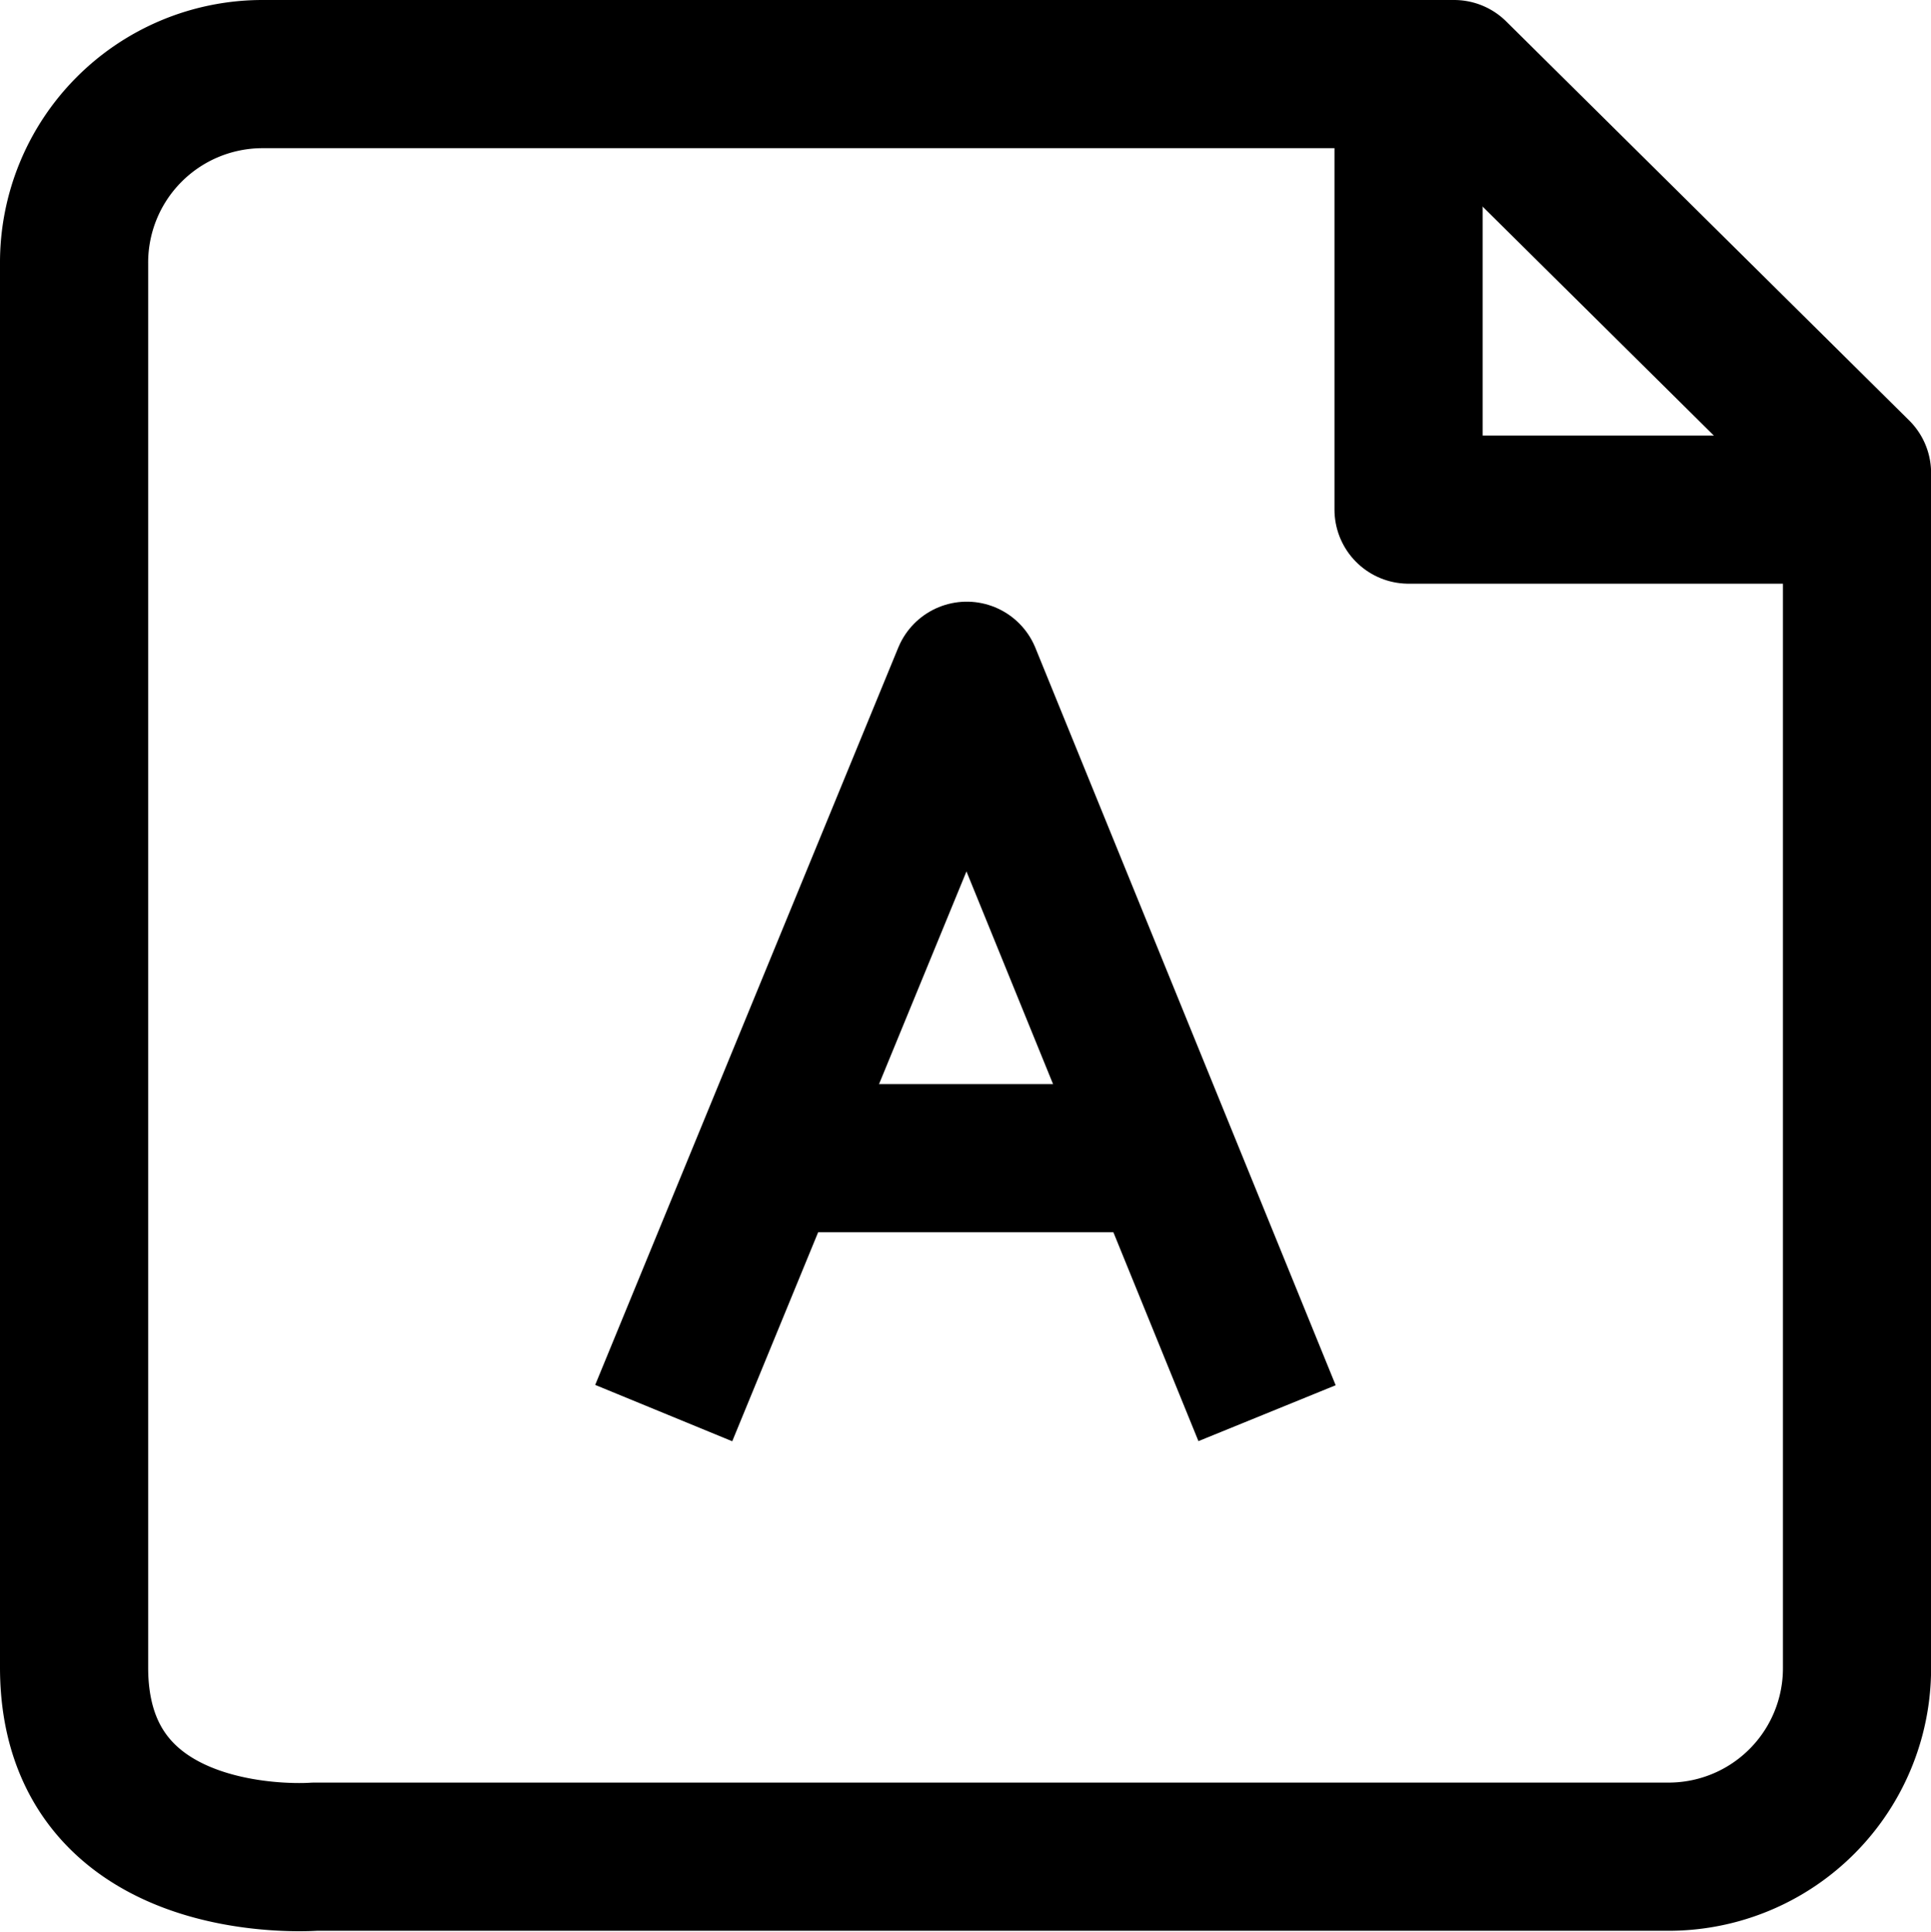 <svg xmlns="http://www.w3.org/2000/svg" width="39.098" height="39.106" viewBox="0 0 39.098 39.106"><g transform="translate(1.049 1.049)"><path d="M0,32.258V3.831A3.816,3.816,0,0,1,3.8,0H27.942L36.1,8.077V32.258a3.815,3.815,0,0,1-3.8,3.831H4.87S0,36.472,0,32.258Z" transform="translate(0.451 0.451)" fill="none" stroke="#000" stroke-linecap="square" stroke-linejoin="round" stroke-miterlimit="10" stroke-width="3"/><path d="M8.258,8.049H0V0" transform="translate(27.471 1.219)" fill="none" stroke="#000" stroke-linecap="square" stroke-linejoin="round" stroke-miterlimit="10" stroke-width="3"/><path d="M0,13.54,5.566,0,11.08,13.54" transform="translate(12.96 12.632)" fill="none" stroke="#000" stroke-linecap="square" stroke-linejoin="round" stroke-miterlimit="10" stroke-width="3"/><path d="M0,.451H6.416" transform="translate(15.299 21.948)" fill="none" stroke="#000" stroke-linecap="square" stroke-linejoin="round" stroke-miterlimit="10" stroke-width="3"/></g></svg>